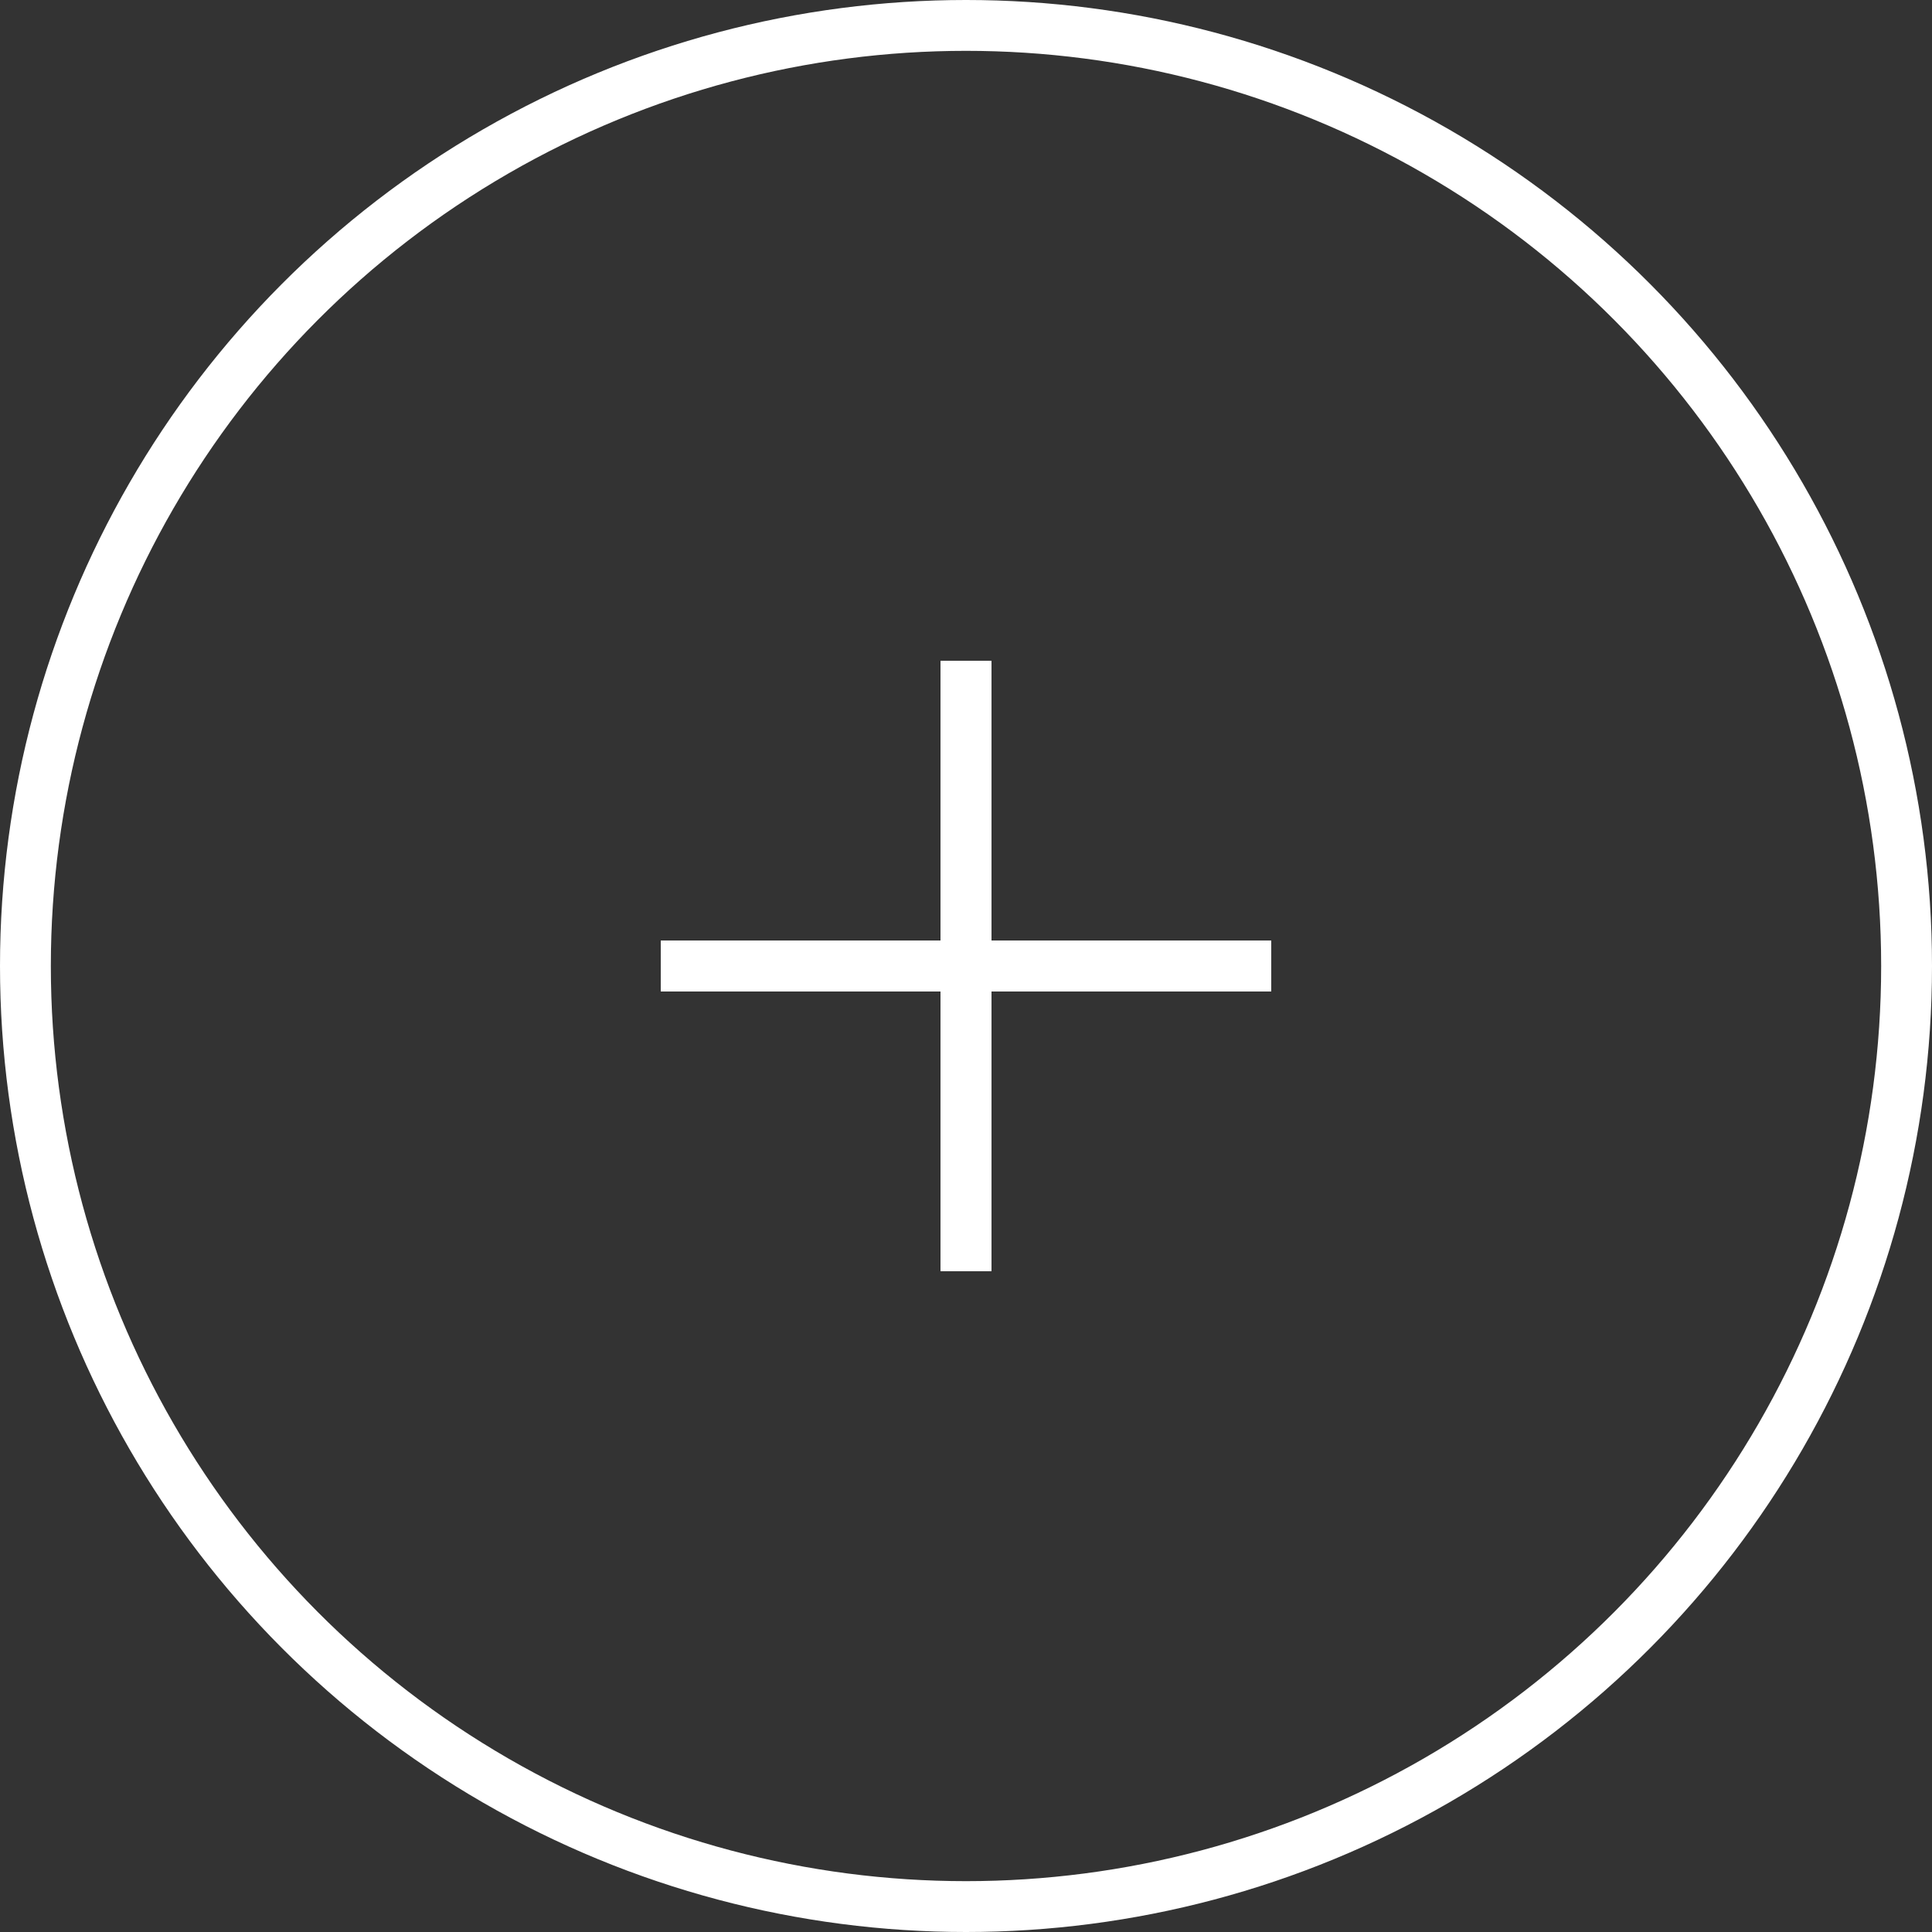 <svg width="38" height="38" viewBox="0 0 38 38" fill="none" xmlns="http://www.w3.org/2000/svg">
<rect x="0" y="0" width="38" height="38" fill="#333333" stroke="none"/>
<circle cx="19" cy="19" r="18.5" stroke="white"/>
<path d="M13 19H25" stroke="white"/>
<path d="M13 19H25" stroke="white"/>
<path d="M13 19H25" stroke="white"/>
<path d="M19 13L19 25" stroke="white"/>
<path d="M19 13L19 25" stroke="white"/>
<path d="M19 13L19 25" stroke="white"/>
</svg>
